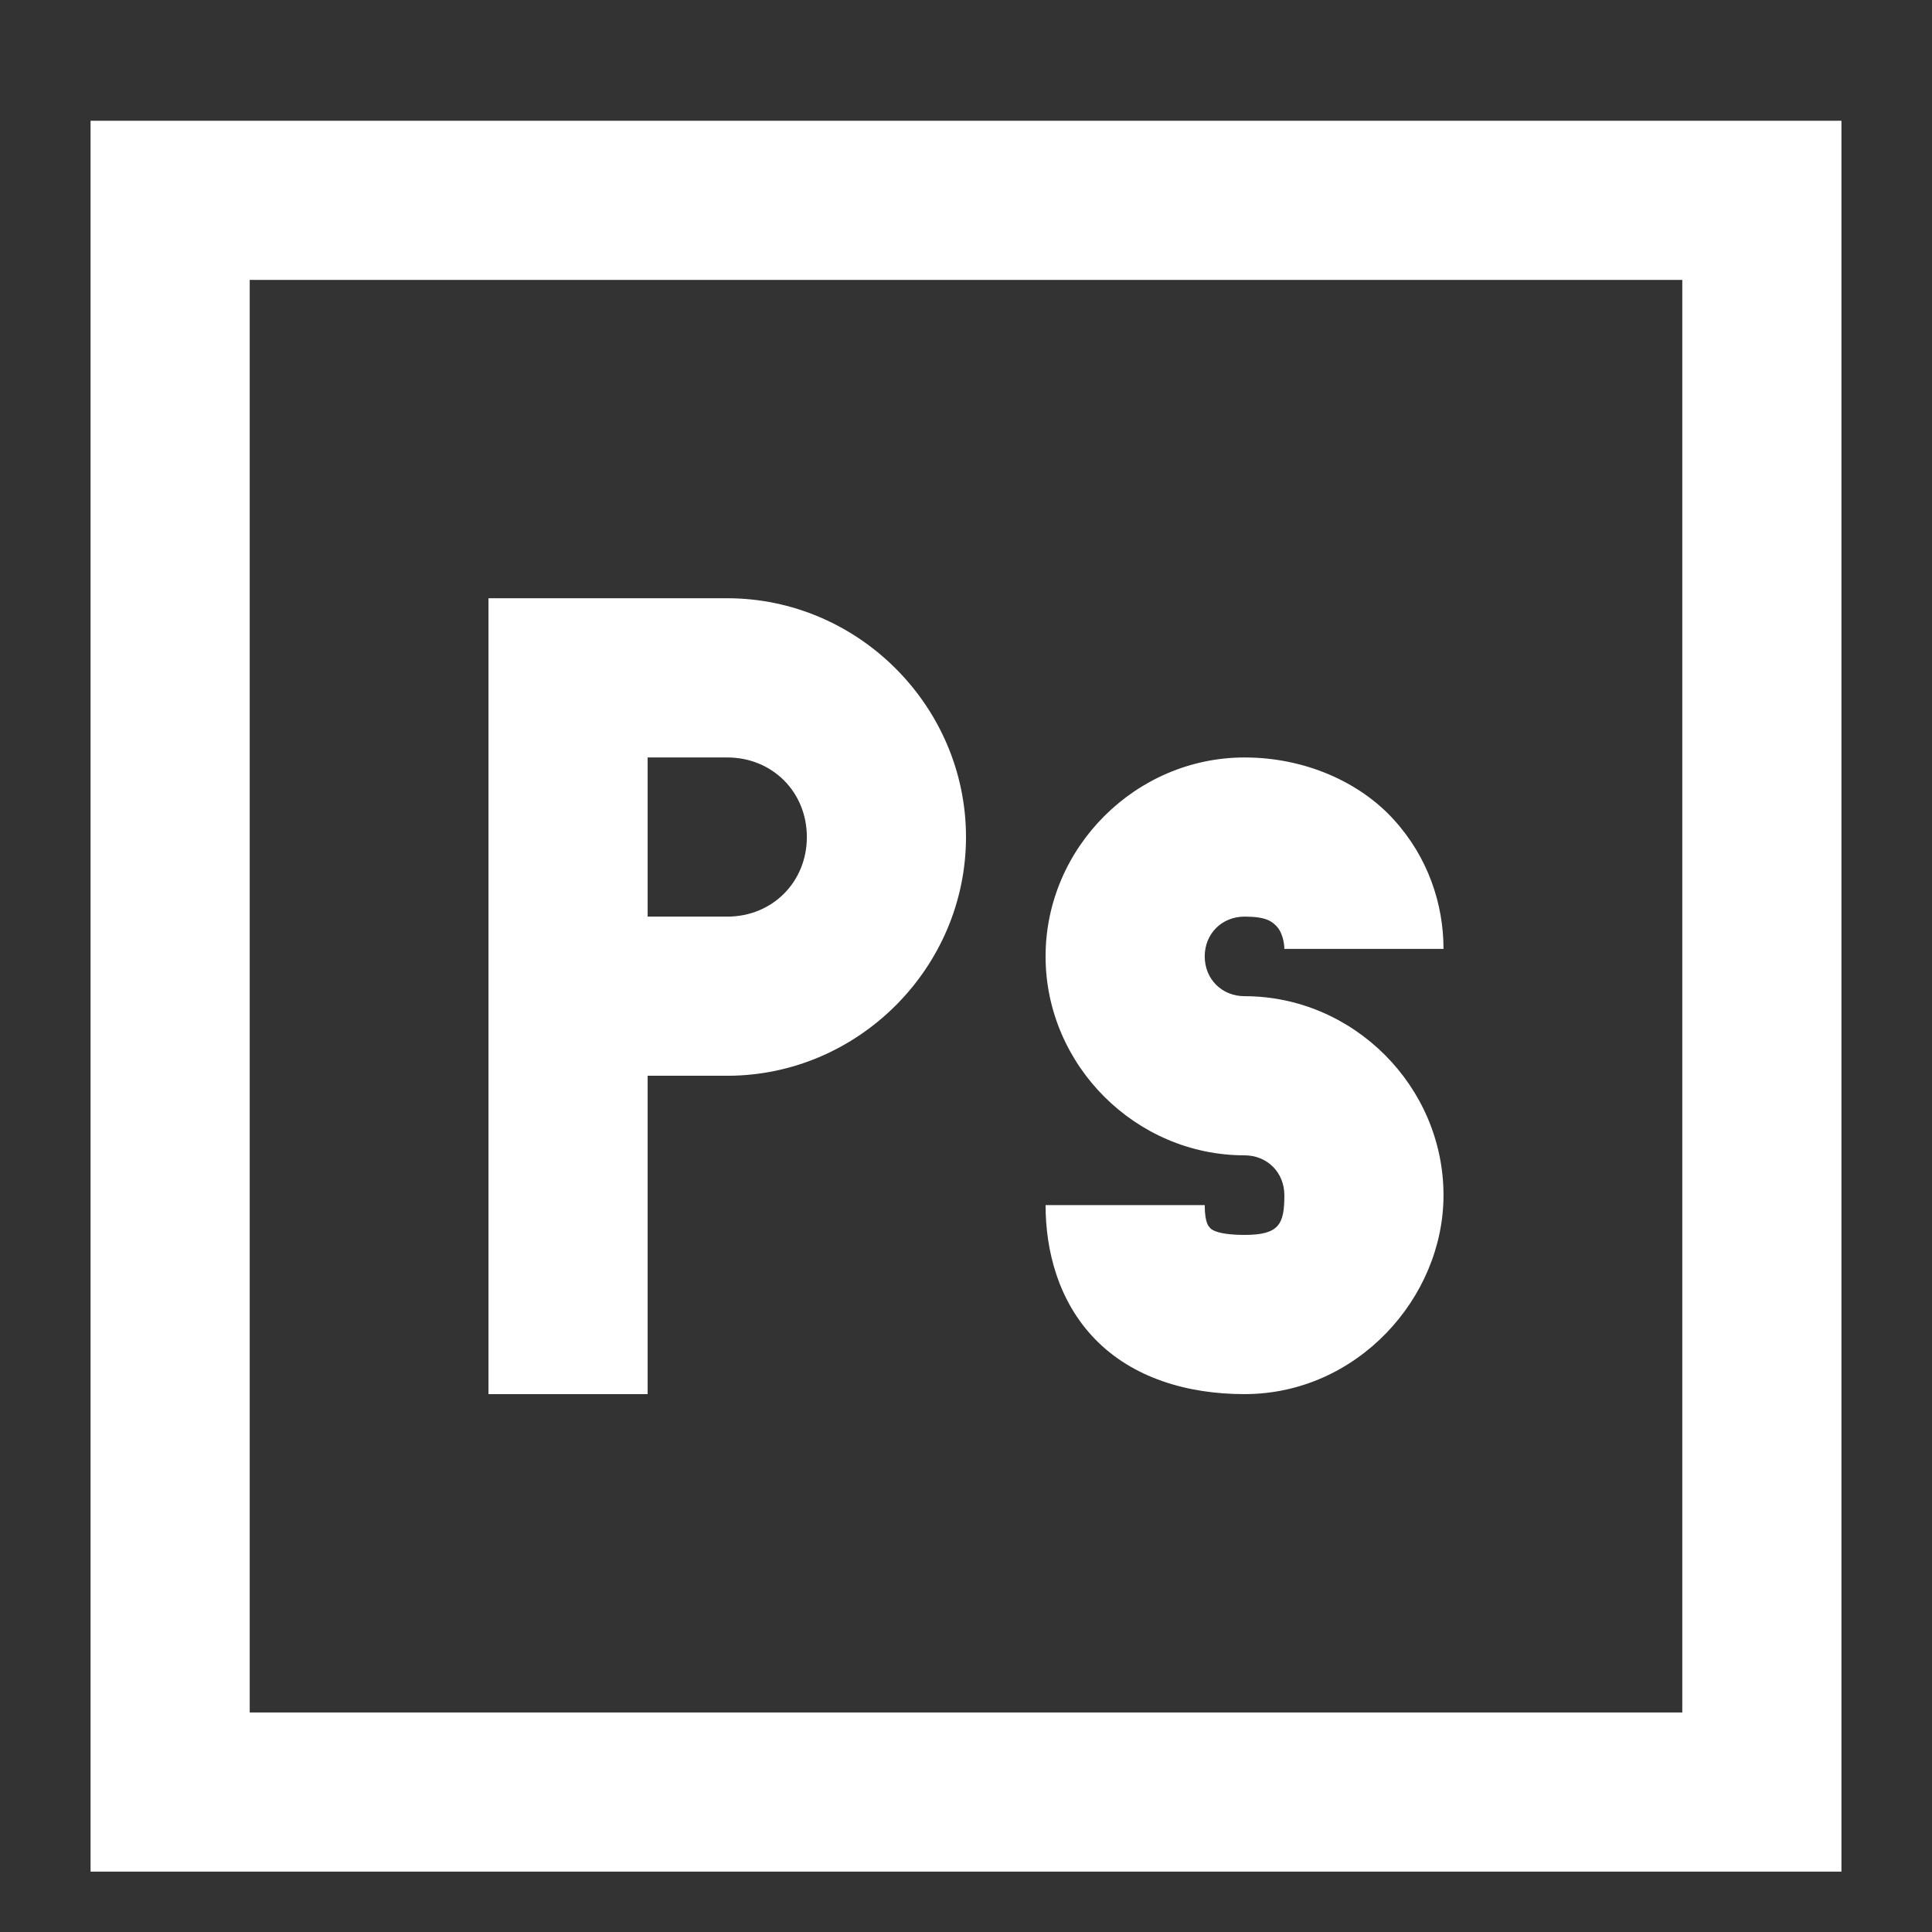 <svg width="32" height="32" viewBox="0 0 32 32" fill="none" xmlns="http://www.w3.org/2000/svg">
<rect x="0" y="0" width="32" height="32" fill="#333333" stroke="none"/>
<path d="M1.5 2V31H30.5V2H1.5ZM4.136 4.636H27.864V28.364H4.136V4.636ZM8.091 9.909V23.091H10.727V17.818H12.046C14.213 17.818 16 16.031 16 13.864C16 11.696 14.213 9.909 12.046 9.909H8.091ZM10.727 12.546H12.046C12.792 12.546 13.364 13.117 13.364 13.864C13.364 14.61 12.792 15.182 12.046 15.182H10.727V12.546ZM20.614 12.546C18.811 12.546 17.318 14.039 17.318 15.841C17.318 17.643 18.811 19.136 20.614 19.136C20.989 19.136 21.273 19.42 21.273 19.796C21.273 20.274 21.19 20.454 20.614 20.454C20.114 20.454 20.042 20.341 20.037 20.331C20.032 20.321 19.954 20.279 19.954 19.96H17.318C17.318 20.707 17.524 21.551 18.142 22.185C18.76 22.818 19.656 23.091 20.614 23.091C22.473 23.091 23.909 21.5 23.909 19.796C23.909 17.993 22.416 16.5 20.614 16.5C20.238 16.5 19.954 16.217 19.954 15.841C19.954 15.465 20.238 15.182 20.614 15.182C20.969 15.182 21.067 15.259 21.149 15.347C21.232 15.434 21.273 15.604 21.273 15.717H23.909C23.909 14.971 23.652 14.198 23.085 13.575C22.519 12.952 21.613 12.546 20.614 12.546Z" fill="white"/>
</svg>

